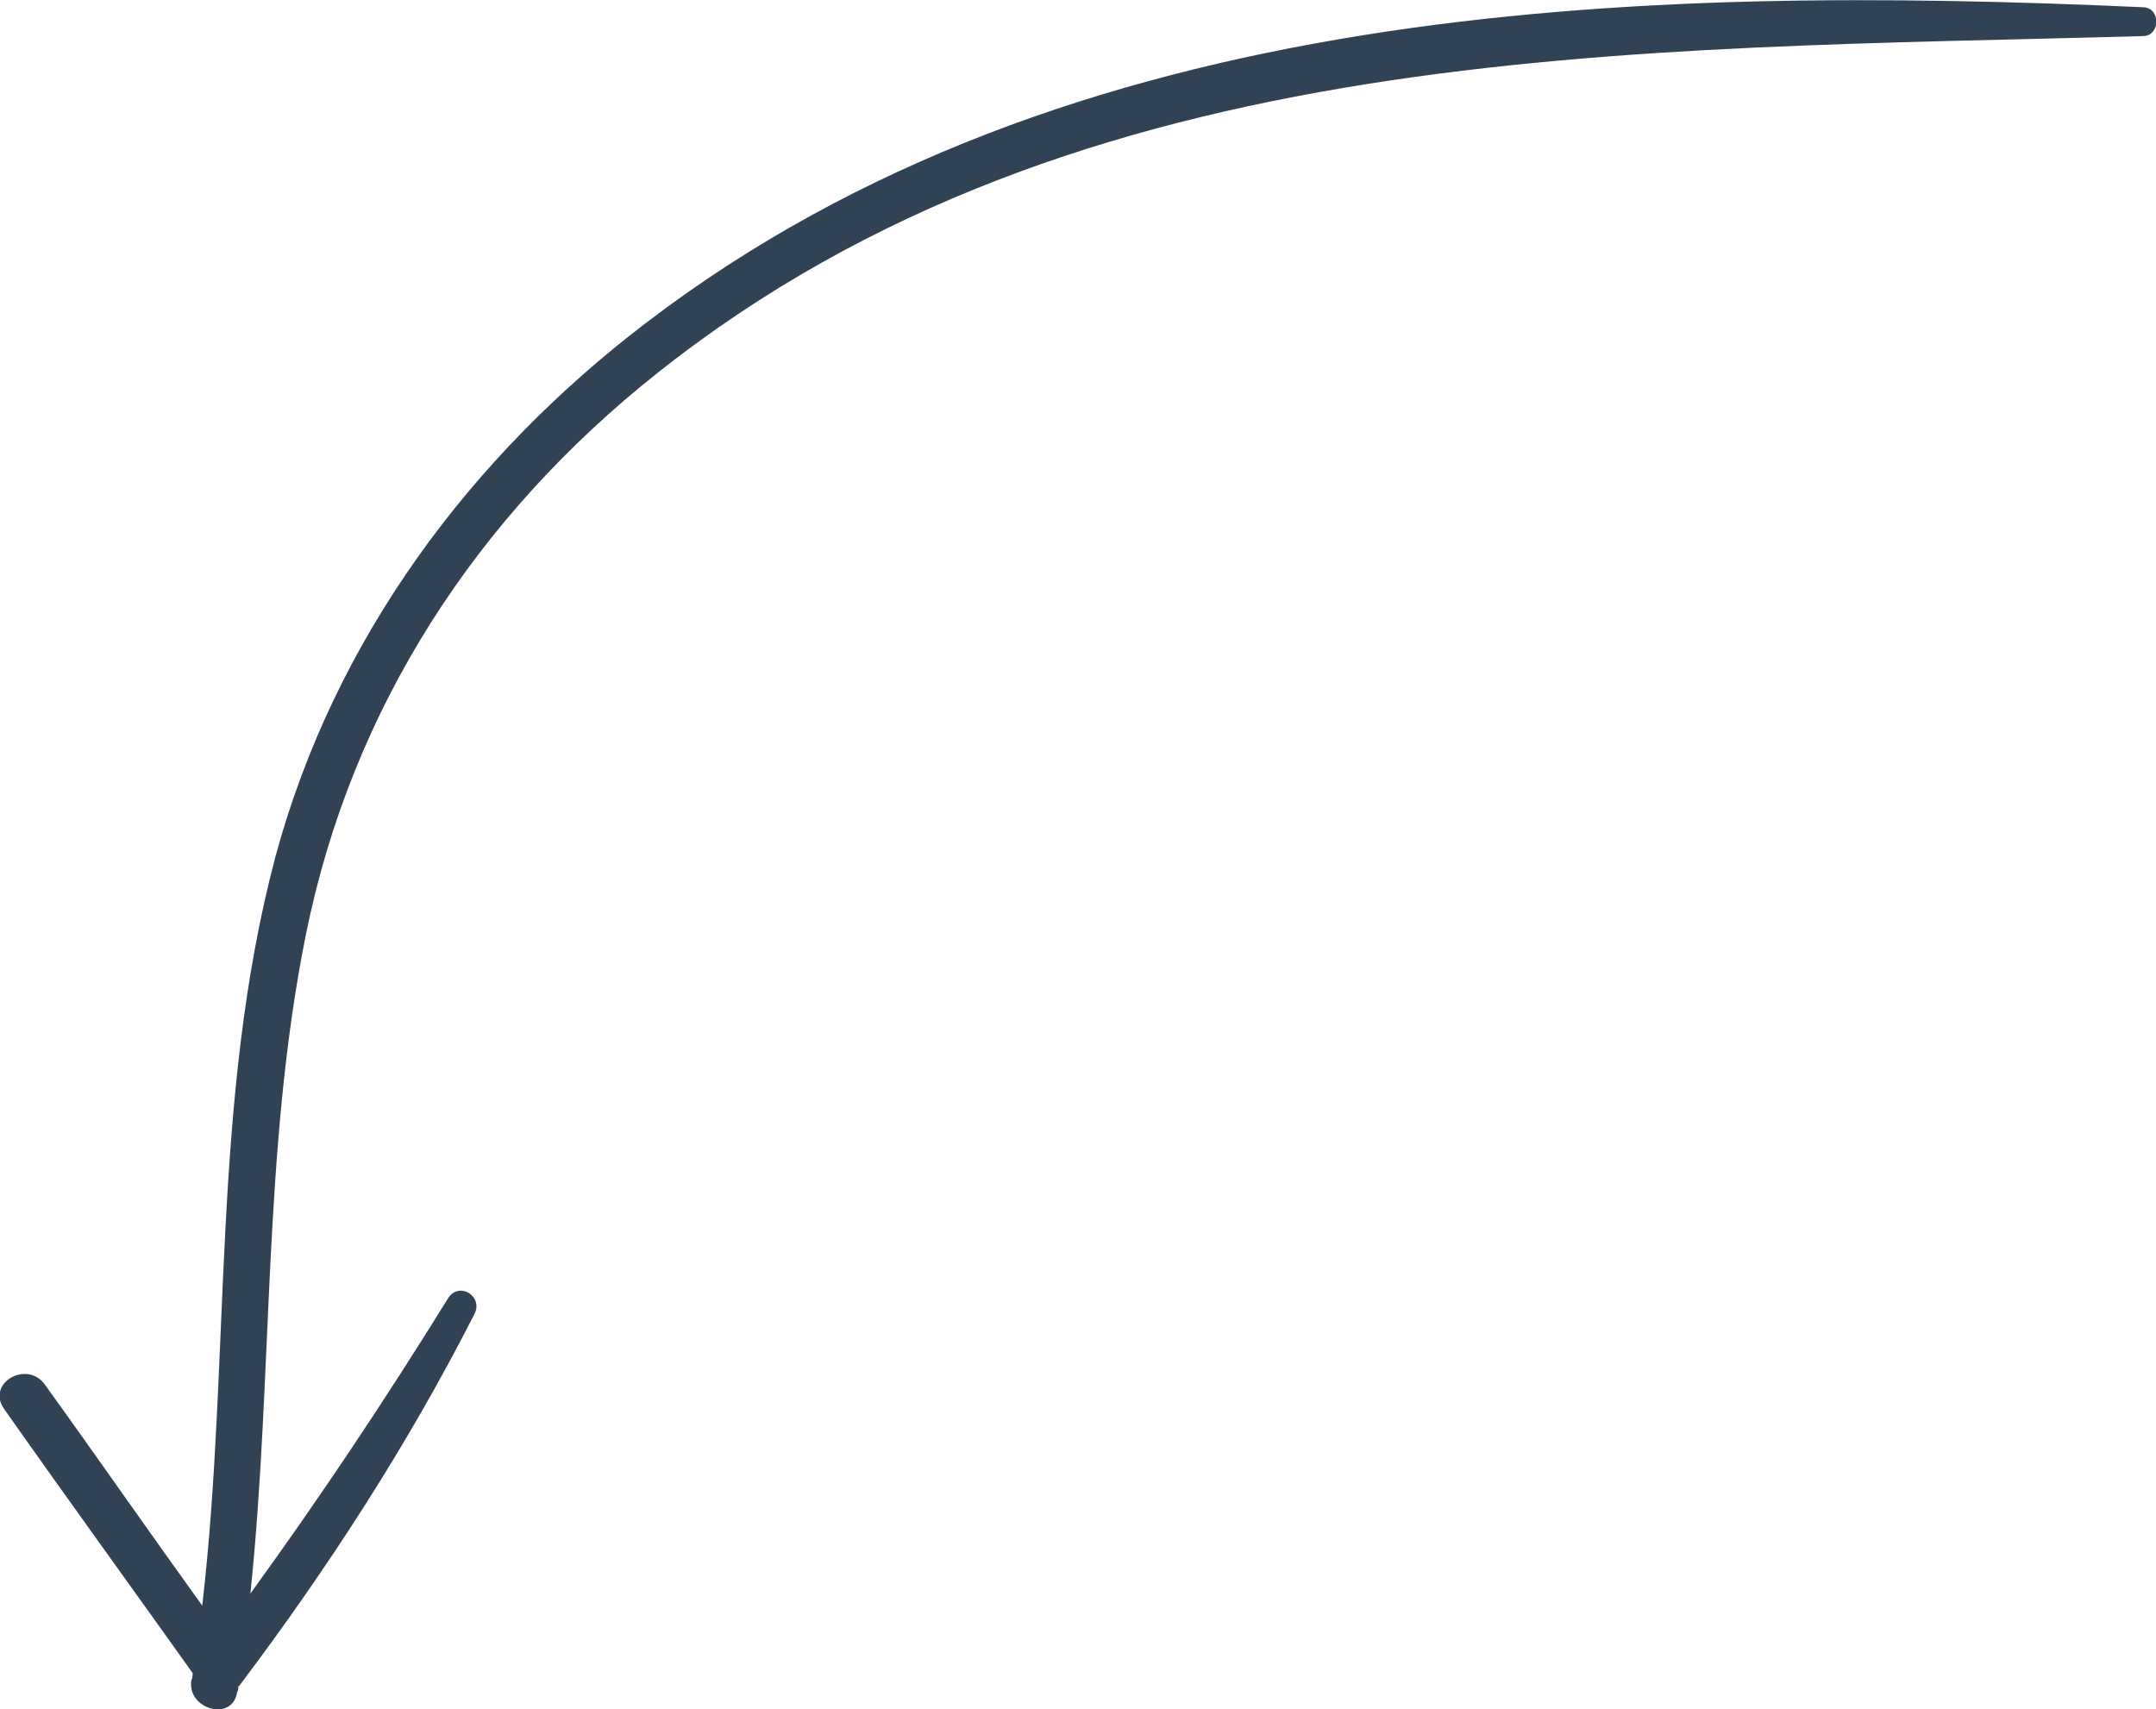 <?xml version="1.0" encoding="UTF-8"?> <!-- Creator: CorelDRAW X7 --> <svg xmlns="http://www.w3.org/2000/svg" xmlns:xlink="http://www.w3.org/1999/xlink" xml:space="preserve" width="118.376mm" height="93.855mm" style="shape-rendering:geometricPrecision; text-rendering:geometricPrecision; image-rendering:optimizeQuality; fill-rule:evenodd; clip-rule:evenodd" viewBox="0 0 1791 1420"> <defs> <style type="text/css"> <![CDATA[ .fil0 {fill:#324255;fill-rule:nonzero} ]]> </style> </defs> <g id="Слой_x0020_1">  <path class="fil0" d="M37 1150c44,61 87,123 131,184 24,-207 7,-420 61,-623 49,-180 161,-331 308,-443 351,-268 820,-281 1243,-262 15,0 15,24 0,24 -425,12 -883,1 -1234,280 -150,119 -254,278 -292,467 -36,179 -27,365 -46,547 58,-80 112,-161 164,-245 9,-15 30,-2 22,13 -55,108 -121,210 -194,307 -1,1 -1,2 -2,2 0,2 0,3 -1,5 -4,25 -42,14 -38,-10 1,-2 1,-4 1,-6 -52,-73 -105,-146 -157,-220 -14,-21 19,-40 34,-20z"></path> </g> </svg> 